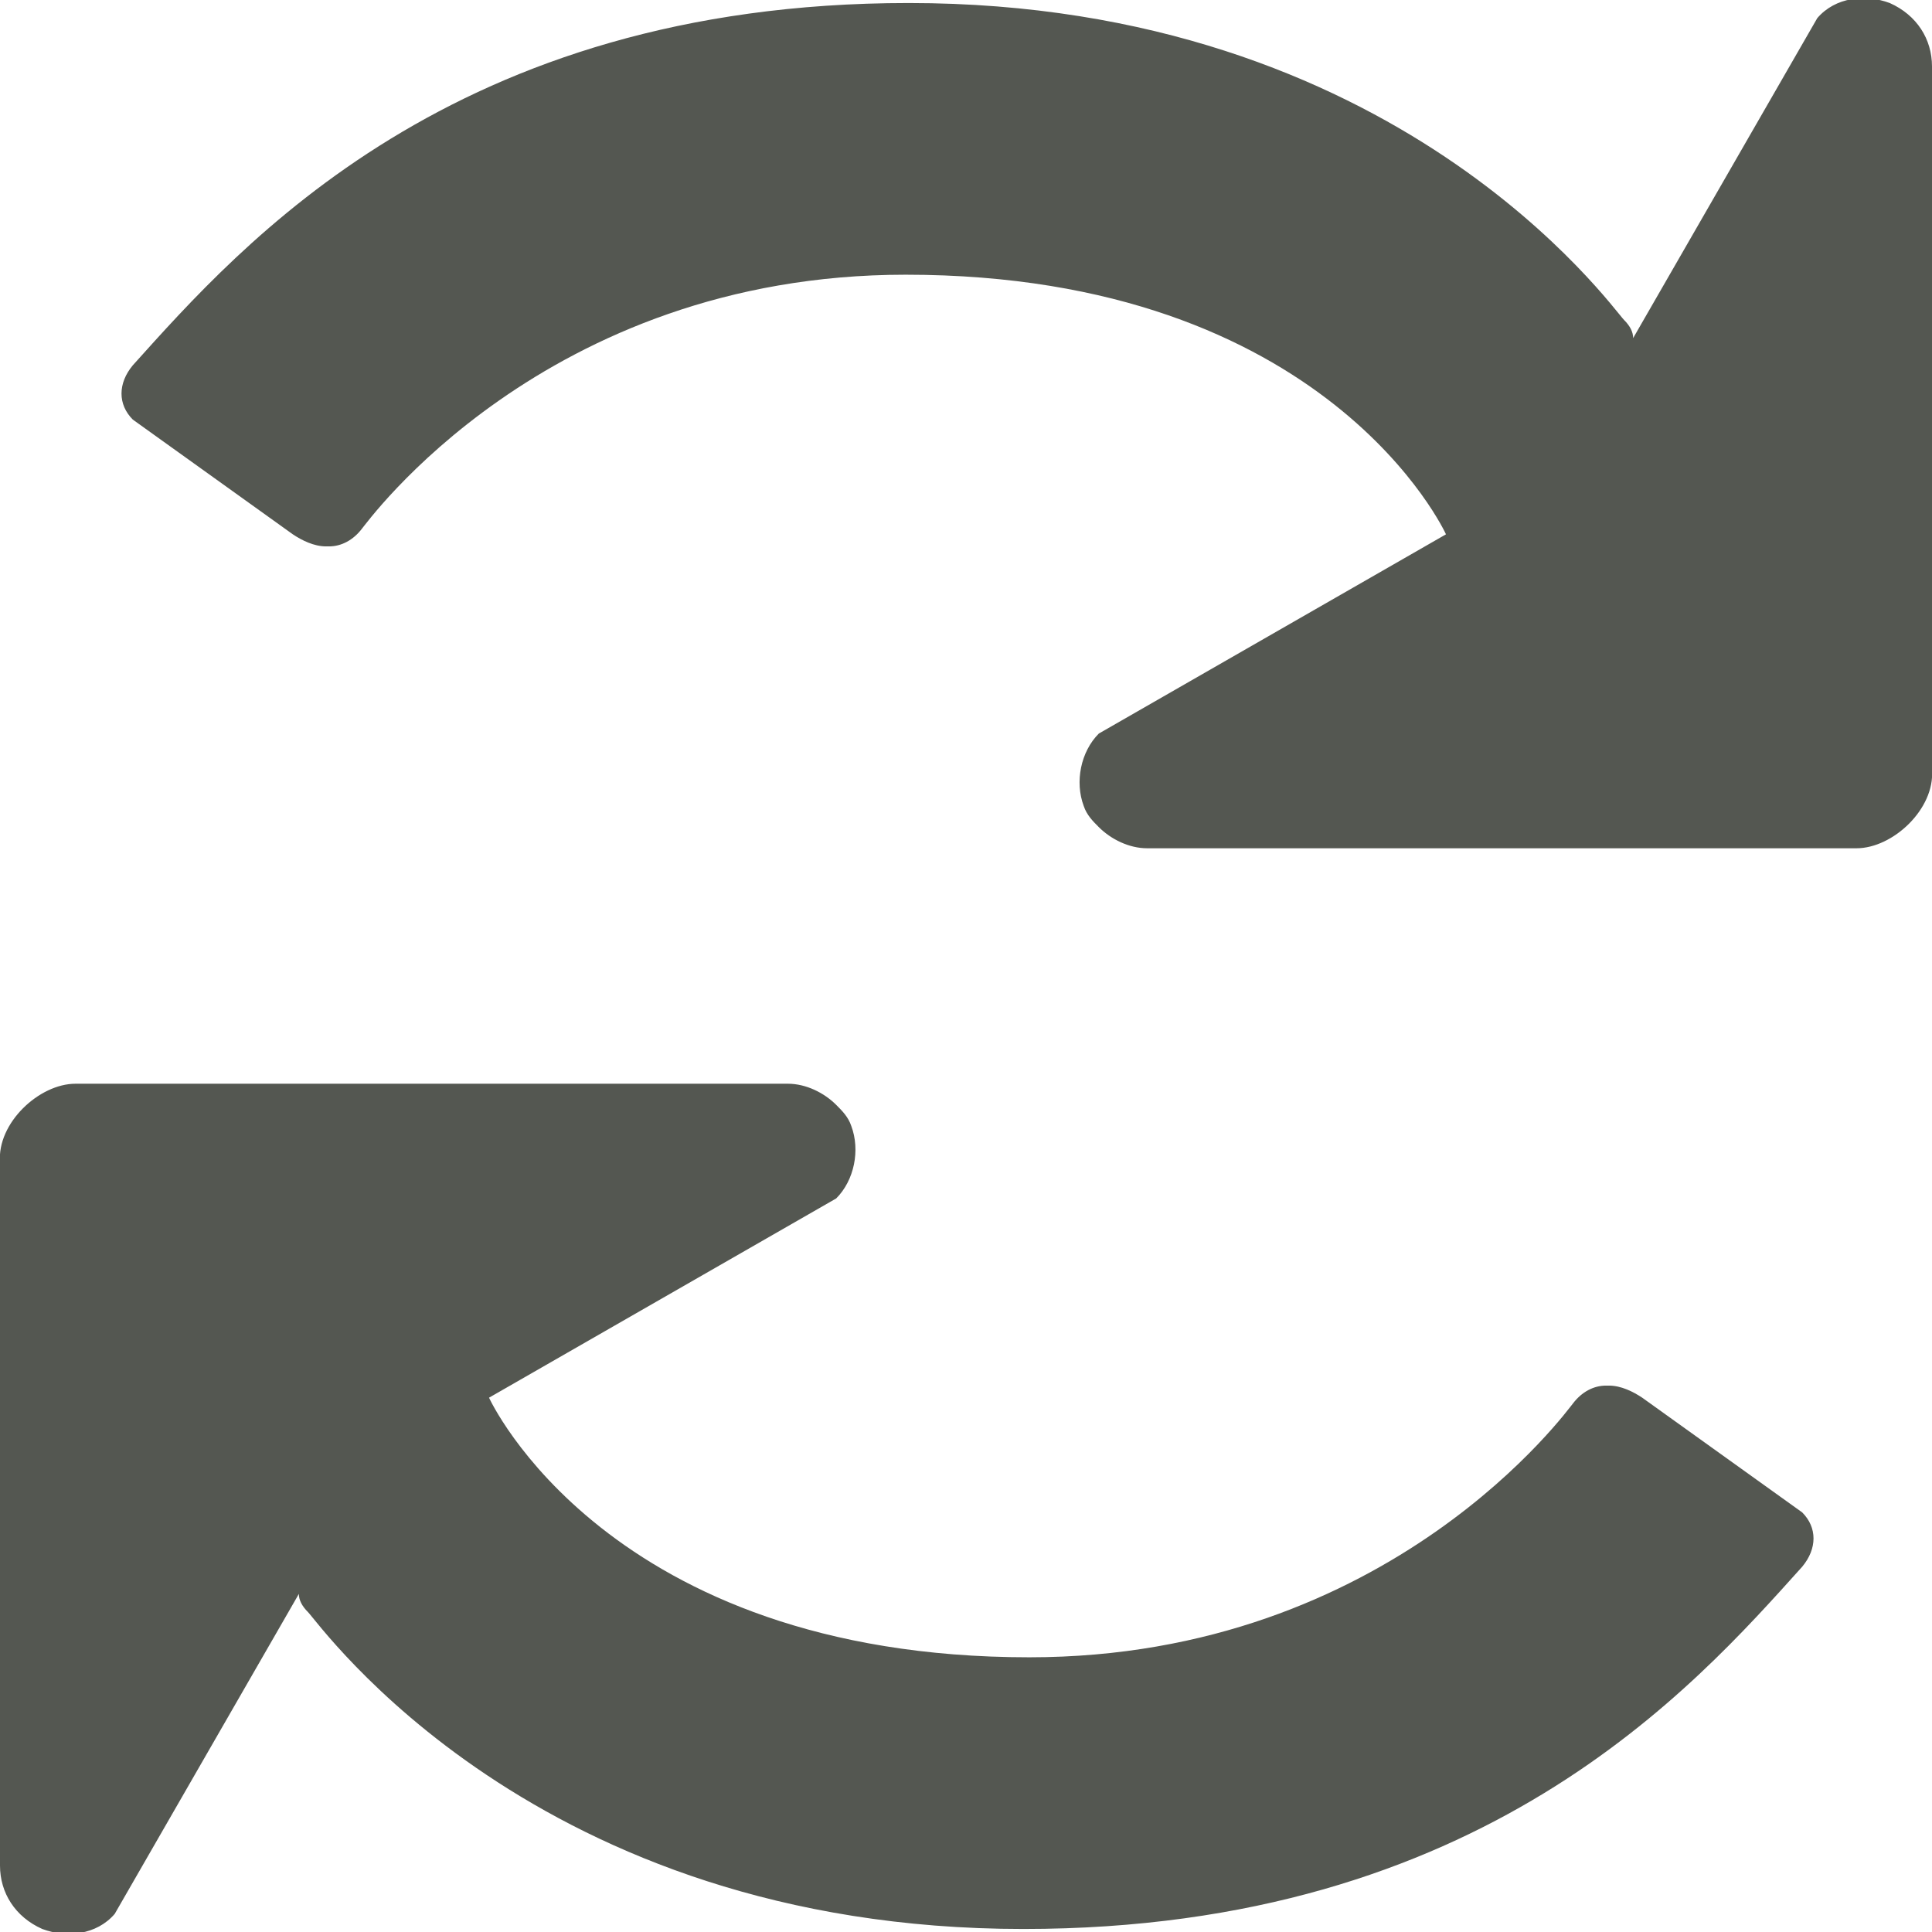 <?xml version="1.0" encoding="utf-8"?>
<!-- Generator: Adobe Illustrator 26.3.1, SVG Export Plug-In . SVG Version: 6.00 Build 0)  -->
<svg version="1.1" id="Ebene_1" xmlns="http://www.w3.org/2000/svg" xmlns:xlink="http://www.w3.org/1999/xlink" x="0px" y="0px"
	 viewBox="0 0 64 64" style="enable-background:new 0 0 64 64;" xml:space="preserve">
<style type="text/css">
	.st0{fill:#545751;}
</style>
<g>
	<g>
		<path class="st0" d="M64,2.2c0-0.9-0.5-1.7-1.4-2.1c-0.8-0.3-1.8-0.2-2.4,0.5l-6.1,10.6c0-0.2-0.1-0.4-0.3-0.6
			c-0.4-0.4-7.5-10.5-23.7-10.5C15,0.1,8,8.1,4.4,12.1c-0.5,0.6-0.5,1.3,0,1.8l5.3,3.8c0.3,0.2,0.7,0.4,1.1,0.4h0.1
			c0.4,0,0.8-0.2,1.1-0.6c0.1-0.1,6-8.4,18-8.4c14,0,17.9,8.6,17.9,8.6l-11.5,6.6c-0.6,0.6-0.8,1.6-0.5,2.4c0.1,0.3,0.3,0.5,0.5,0.7
			c0.4,0.4,1,0.7,1.6,0.7h23.5c1.2,0,2.6-1.3,2.5-2.6V2.2z"/>
	</g>
	<g>
		<path class="st0" d="M0,61.8c0,0.9,0.5,1.7,1.4,2.1c0.8,0.3,1.8,0.2,2.4-0.5l6.1-10.6c0,0.2,0.1,0.4,0.3,0.6
			c0.4,0.4,7.5,10.5,23.7,10.5c15.2,0,22.2-8,25.8-12c0.5-0.6,0.5-1.3,0-1.8l-5.3-3.8c-0.3-0.2-0.7-0.4-1.1-0.4h-0.1
			c-0.4,0-0.8,0.2-1.1,0.6c-0.1,0.1-6,8.4-18,8.4c-14,0-17.9-8.6-17.9-8.6l11.5-6.6c0.6-0.6,0.8-1.6,0.5-2.4
			c-0.1-0.3-0.3-0.5-0.5-0.7c-0.4-0.4-1-0.7-1.6-0.7H2.5c-1.2,0-2.6,1.3-2.5,2.6V61.8z"/>
	</g>
</g>
</svg>

